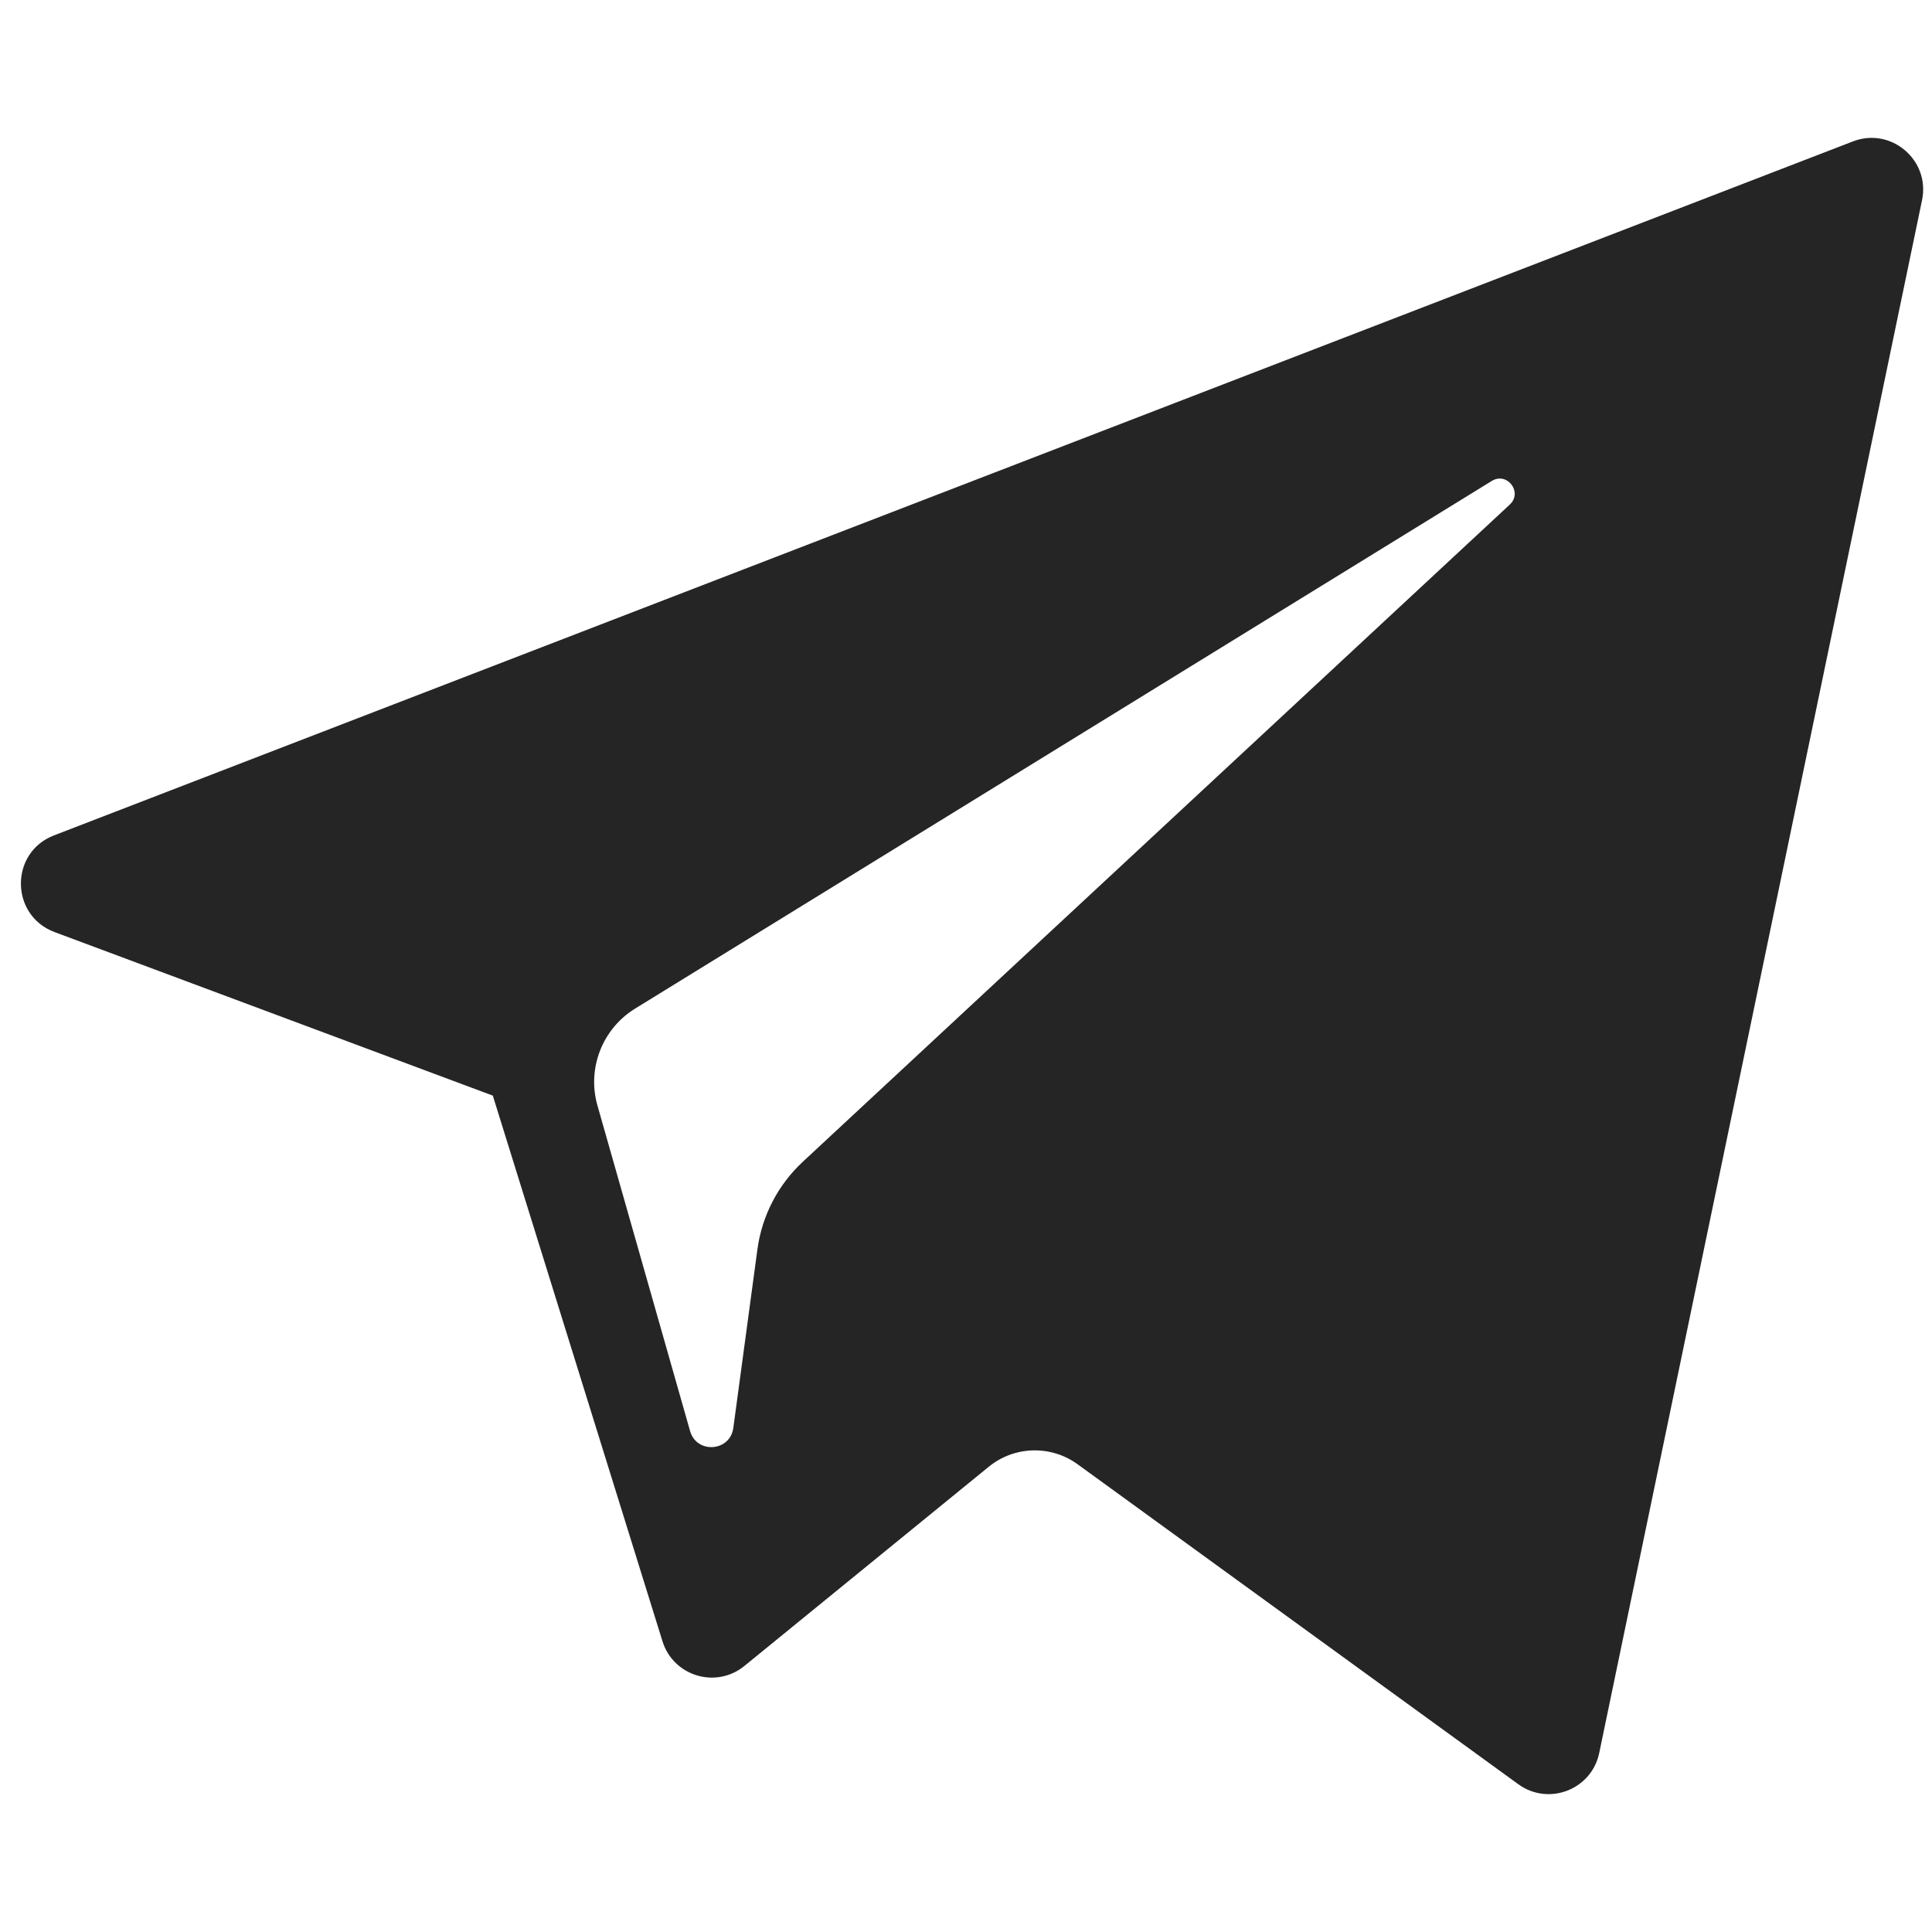<svg width="65" height="65" viewBox="0 0 65 65" fill="none" xmlns="http://www.w3.org/2000/svg">
<g clip-path="url(#clip0_242_308)">
<path d="M1.834 31.358L16.58 36.861L22.288 55.218C22.654 56.394 24.091 56.828 25.046 56.048L33.266 49.347C34.127 48.645 35.355 48.61 36.255 49.264L51.081 60.028C52.102 60.77 53.548 60.211 53.804 58.977L64.665 6.734C64.945 5.386 63.621 4.262 62.338 4.758L1.816 28.106C0.323 28.682 0.336 30.796 1.834 31.358ZM21.369 33.932L50.189 16.181C50.707 15.863 51.24 16.563 50.795 16.976L27.01 39.086C26.174 39.864 25.634 40.905 25.482 42.036L24.672 48.04C24.564 48.842 23.438 48.922 23.217 48.146L20.101 37.196C19.744 35.947 20.264 34.613 21.369 33.932Z" fill="#252525"/>
</g>
<defs>
<clipPath id="clip0_242_308">
<rect width="64" height="64" fill="white" transform="translate(0.703 0.5)"/>
</clipPath>
</defs>
</svg>
